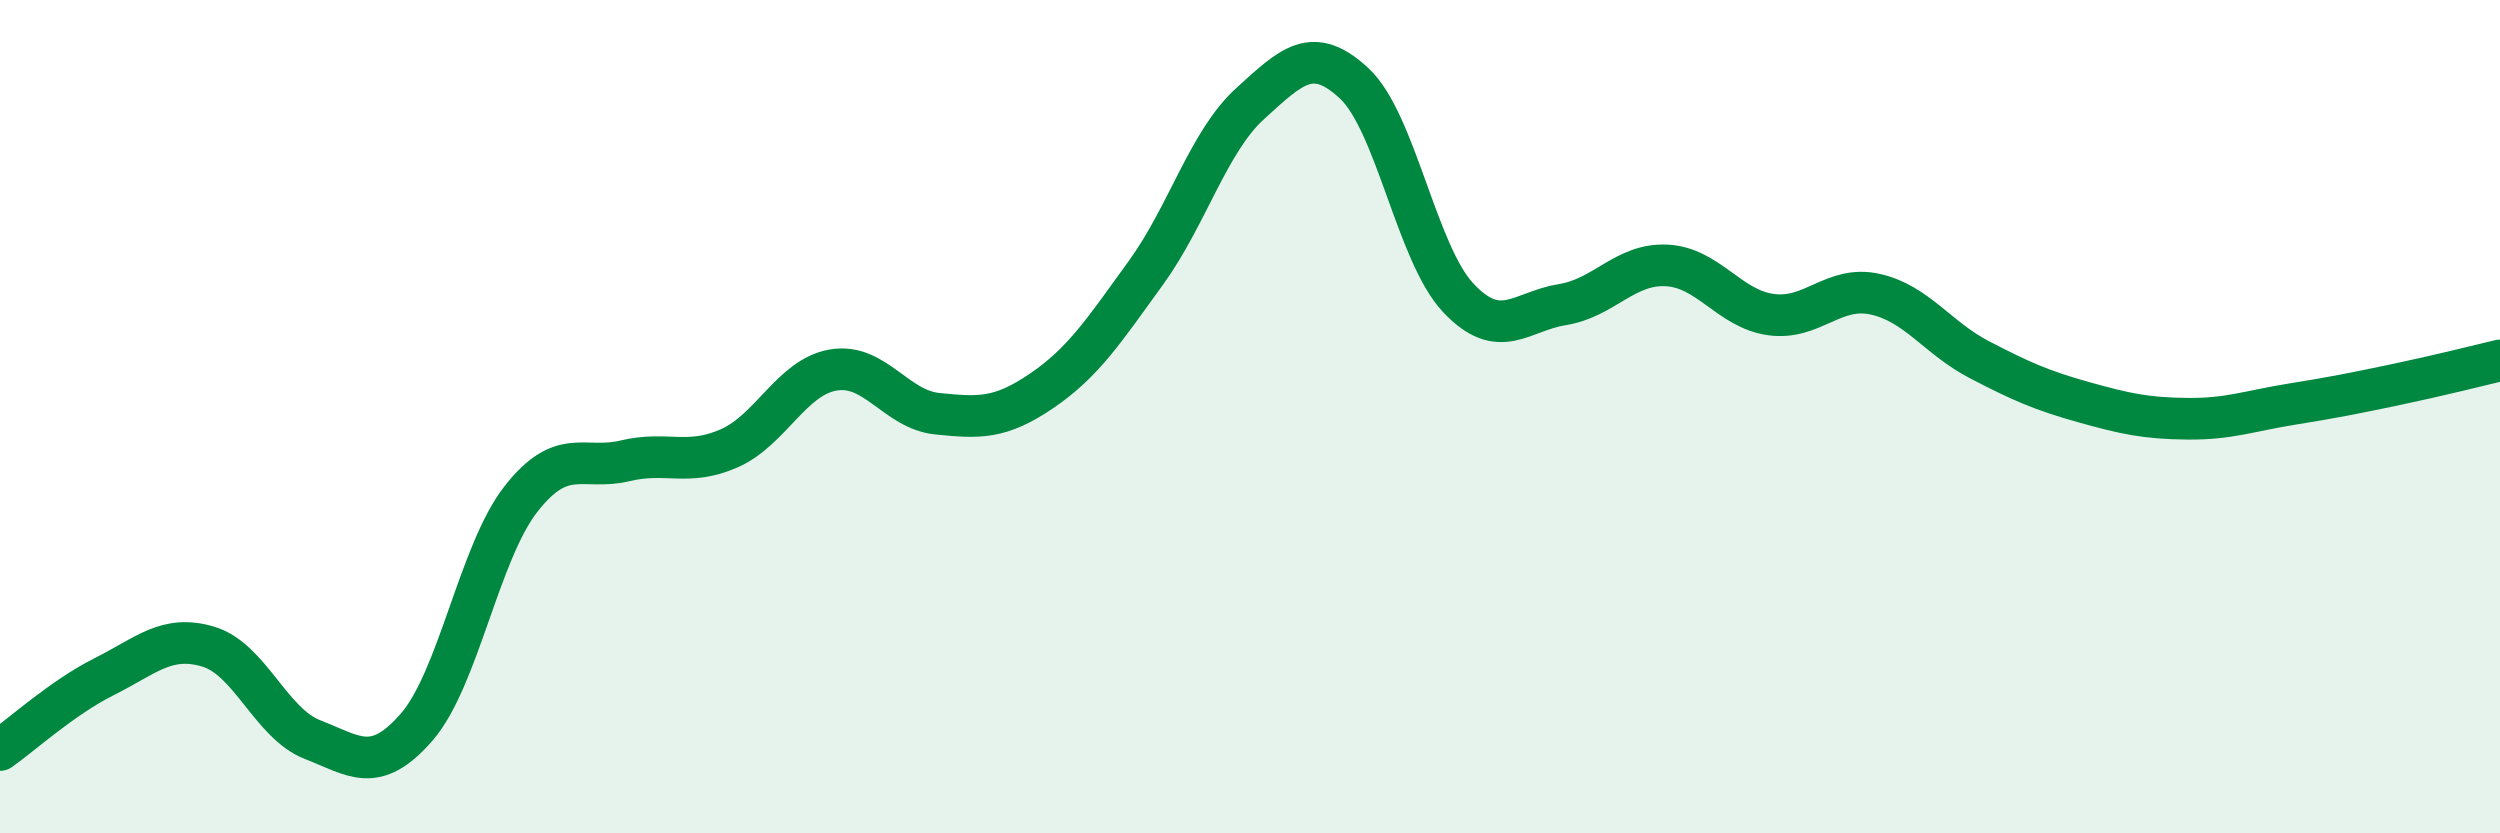 
    <svg width="60" height="20" viewBox="0 0 60 20" xmlns="http://www.w3.org/2000/svg">
      <path
        d="M 0,18 C 0.5,17.65 1.5,16.74 2.5,16.24 C 3.5,15.74 4,15.22 5,15.52 C 6,15.82 6.5,17.36 7.5,17.75 C 8.5,18.14 9,18.6 10,17.45 C 11,16.3 11.5,13.26 12.5,11.98 C 13.5,10.7 14,11.3 15,11.06 C 16,10.82 16.5,11.2 17.5,10.76 C 18.5,10.32 19,9.05 20,8.88 C 21,8.71 21.5,9.83 22.5,9.93 C 23.5,10.03 24,10.06 25,9.38 C 26,8.7 26.5,7.93 27.5,6.55 C 28.5,5.17 29,3.4 30,2.49 C 31,1.58 31.5,1.07 32.5,2 C 33.5,2.93 34,6.09 35,7.15 C 36,8.21 36.5,7.47 37.5,7.31 C 38.5,7.15 39,6.32 40,6.37 C 41,6.42 41.5,7.41 42.5,7.55 C 43.5,7.69 44,6.84 45,7.06 C 46,7.28 46.5,8.11 47.5,8.63 C 48.5,9.15 49,9.37 50,9.65 C 51,9.93 51.5,10.04 52.5,10.05 C 53.5,10.06 54,9.86 55,9.7 C 56,9.54 56.5,9.44 57.5,9.23 C 58.5,9.02 59.5,8.77 60,8.65L60 20L0 20Z"
        fill="#008740"
        opacity="0.1"
        stroke-linecap="round"
        stroke-linejoin="round"
      />
      <path
        d="M 0,18 C 0.5,17.65 1.5,16.74 2.5,16.24 C 3.5,15.74 4,15.22 5,15.52 C 6,15.82 6.5,17.36 7.5,17.75 C 8.5,18.14 9,18.6 10,17.45 C 11,16.3 11.5,13.26 12.5,11.98 C 13.5,10.7 14,11.3 15,11.06 C 16,10.82 16.5,11.2 17.5,10.76 C 18.5,10.32 19,9.05 20,8.88 C 21,8.71 21.5,9.83 22.5,9.93 C 23.5,10.03 24,10.06 25,9.38 C 26,8.7 26.5,7.93 27.5,6.55 C 28.5,5.17 29,3.4 30,2.49 C 31,1.58 31.5,1.07 32.5,2 C 33.5,2.93 34,6.09 35,7.15 C 36,8.21 36.5,7.47 37.5,7.31 C 38.5,7.15 39,6.32 40,6.37 C 41,6.42 41.5,7.41 42.5,7.55 C 43.5,7.69 44,6.84 45,7.06 C 46,7.28 46.5,8.11 47.5,8.63 C 48.5,9.15 49,9.37 50,9.65 C 51,9.93 51.5,10.04 52.5,10.05 C 53.5,10.06 54,9.86 55,9.7 C 56,9.54 56.5,9.44 57.5,9.23 C 58.5,9.02 59.5,8.77 60,8.65"
        stroke="#008740"
        stroke-width="1"
        fill="none"
        stroke-linecap="round"
        stroke-linejoin="round"
      />
    </svg>
  